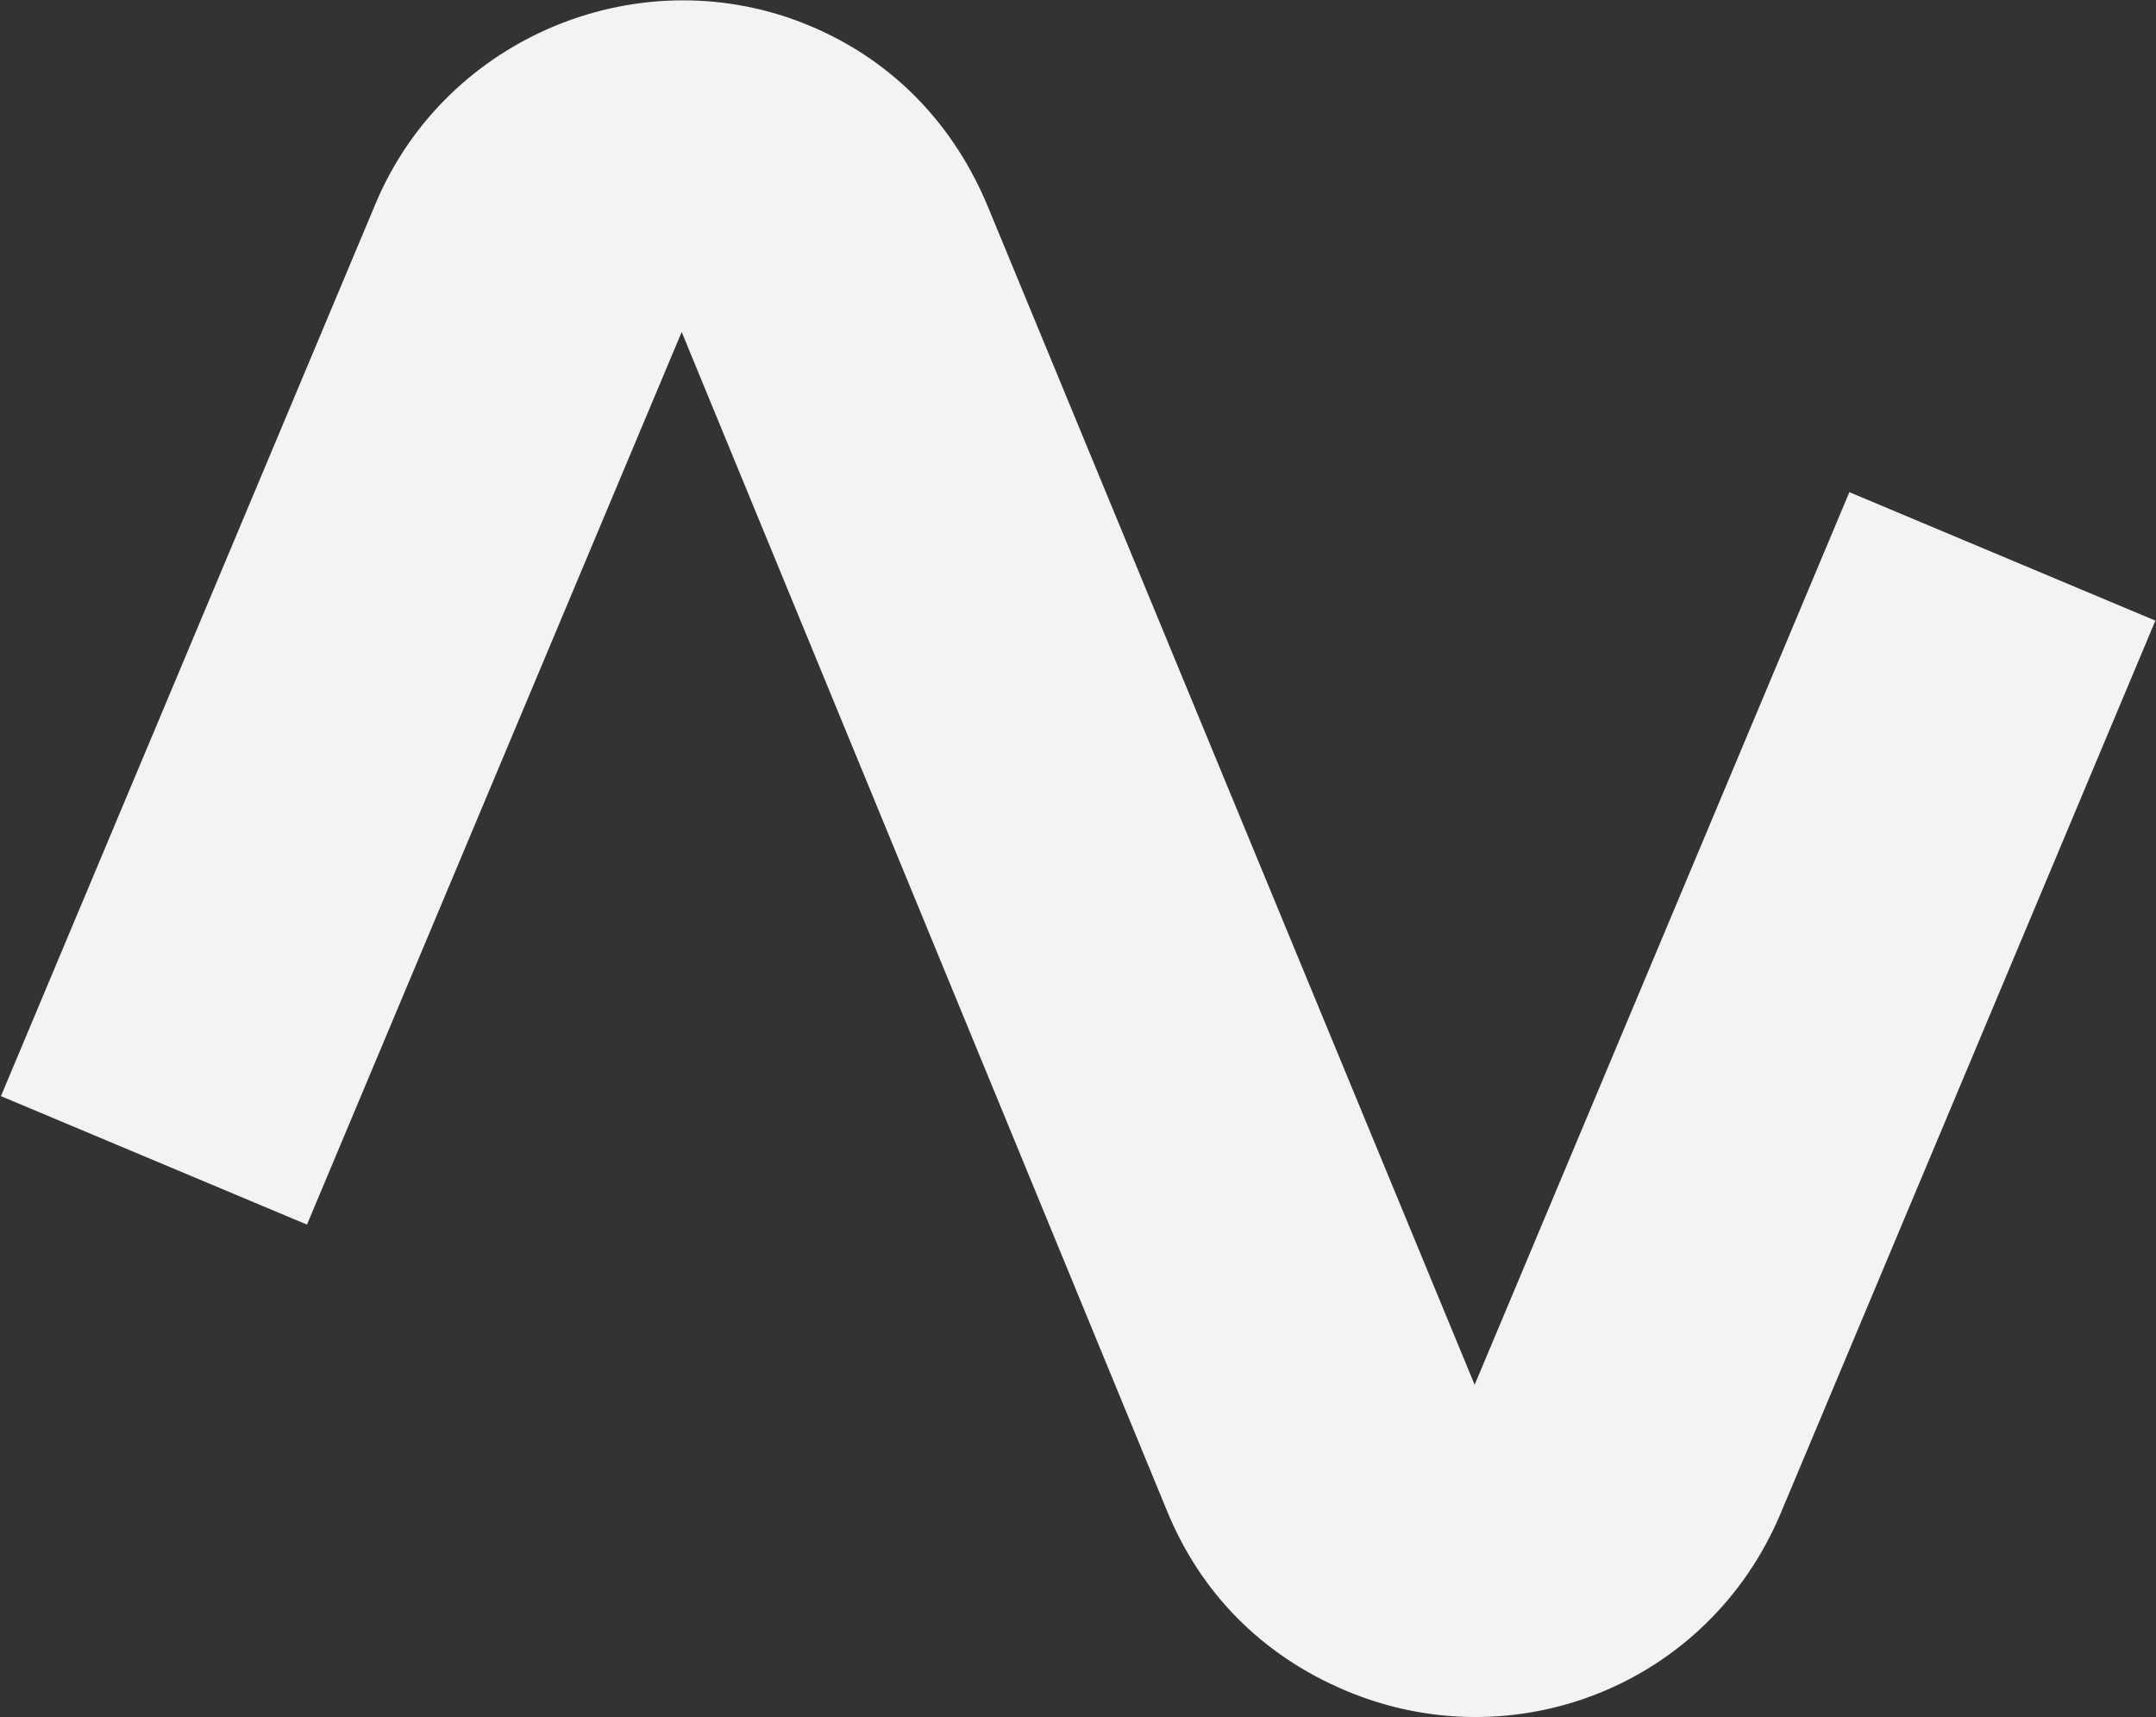 <svg width="1798" height="1432" viewBox="0 0 1798 1432" fill="none" xmlns="http://www.w3.org/2000/svg">
<rect x="0" y="0" width="1798" height="1432" fill="#333333" stroke="none"/>
<path d="M1542.28 410.451L1797.5 517.589L1485.02 1262.01C1424.75 1405.57 1262.67 1468.87 1122.65 1410.1C1051.75 1380.33 1000.88 1327.71 973.113 1259.76L568.49 276.867L256.004 1021.28L0.775 914.145L313.262 169.728C372.039 29.707 535.607 -37.139 675.628 21.638C746.525 51.399 796.656 105.798 824.423 173.742L1229.79 1154.87L1542.28 410.451Z" fill="#F3F3F3"/>
</svg>
